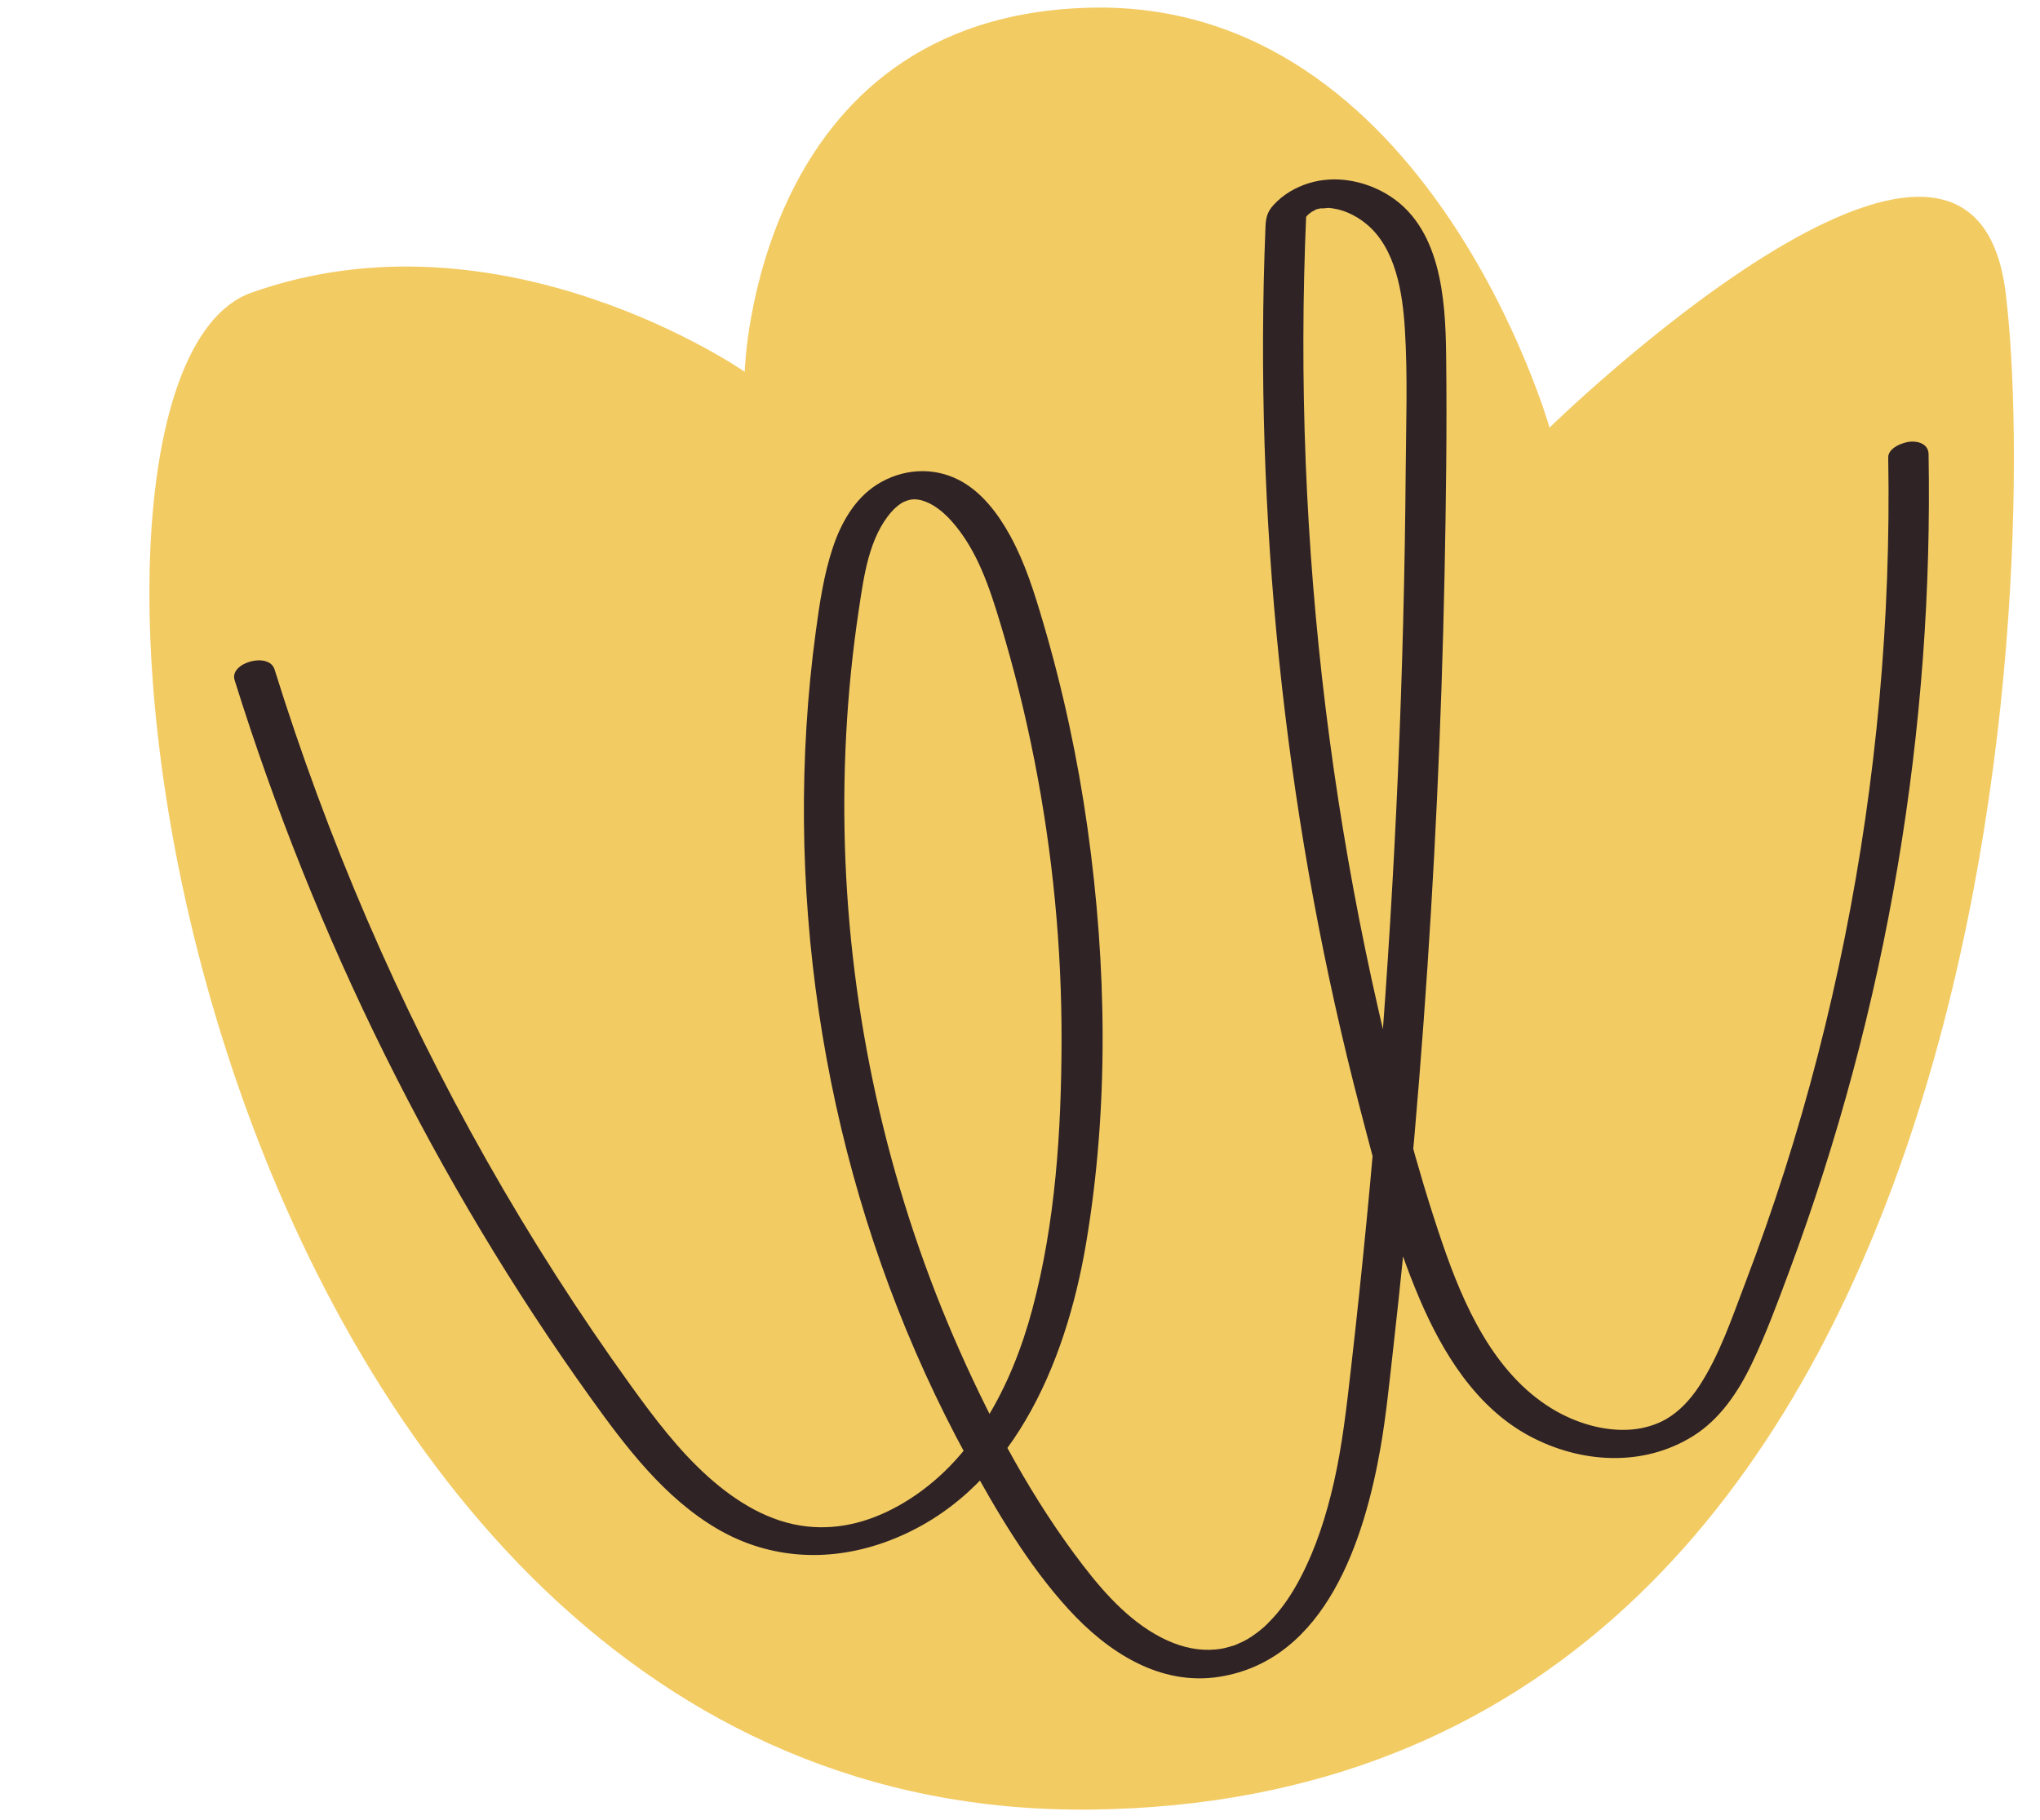 <?xml version="1.0" encoding="UTF-8" standalone="no"?><svg xmlns="http://www.w3.org/2000/svg" xmlns:xlink="http://www.w3.org/1999/xlink" fill="#000000" height="264.4" preserveAspectRatio="xMidYMid meet" version="1" viewBox="-21.7 -1.1 296.3 264.4" width="296.3" zoomAndPan="magnify"><g><g id="change1_1"><path d="M136.754,261.804C269.972,260.305,274.59,81.753,269.61,41.44 c-4.98-40.313-66.247,19.583-66.247,19.583S185.744-1.098,136.754,0.015S86.466,52.916,86.466,52.916 S51.269,28.413,14.773,41.44S5.94,263.276,136.754,261.804z" fill="#f3cb63"/></g><g><g id="change2_1"><path d="M12.376,97.706c5.836,18.694,13.126,36.928,21.837,54.469 c8.628,17.375,18.584,34.078,29.893,49.843c5.103,7.114,10.717,14.533,18.41,19.018 c7.767,4.528,16.607,4.862,24.934,1.697c17.752-6.749,25.628-25.678,28.58-43.087 c3.356-19.793,3.019-40.483,0.244-60.32c-1.422-10.166-3.585-20.23-6.489-30.076 c-1.265-4.289-2.586-8.533-4.738-12.473c-1.743-3.191-4.14-6.412-7.434-8.124 c-3.817-1.985-8.304-1.644-11.923,0.64c-3.246,2.049-5.229,5.574-6.416,9.131 c-1.325,3.971-1.928,8.109-2.487,12.244c-0.619,4.578-1.071,9.178-1.354,13.789 c-1.132,18.401,0.338,36.993,4.284,54.999c3.91,17.84,10.293,35.123,19.041,51.16 c4.198,7.697,8.803,15.583,14.74,22.084c5.635,6.171,13.235,11.204,21.966,9.803 c15.459-2.482,21.03-19.995,23.358-33.317c0.763-4.37,1.207-8.794,1.707-13.2 c0.613-5.403,1.19-10.81,1.732-16.221c1.075-10.743,2.008-21.501,2.799-32.269 c1.589-21.628,2.606-43.298,3.05-64.98c0.219-10.694,0.365-21.402,0.234-32.099 c-0.1-8.17-0.776-18.71-8.685-23.349c-3.351-1.966-7.511-2.714-11.271-1.549 c-1.944,0.602-3.724,1.652-5.107,3.157c-0.927,1.008-1.124,1.871-1.178,3.212 c-0.055,1.349-0.103,2.698-0.145,4.047c-0.327,10.478-0.273,20.968,0.156,31.442 c0.856,20.865,3.165,41.668,6.965,62.203c1.885,10.185,4.136,20.303,6.75,30.327 c2.427,9.306,4.863,18.811,8.647,27.676c3.358,7.869,8.212,15.789,15.973,19.95 c7.406,3.971,16.512,4.556,23.795-0.015c3.884-2.437,6.527-6.391,8.475-10.452 c2.093-4.361,3.775-8.949,5.461-13.479c3.552-9.543,6.644-19.262,9.277-29.098 c5.258-19.649,8.65-39.797,10.141-60.083c0.722-9.823,0.99-19.676,0.818-29.524 c-0.025-1.415-1.4-1.915-2.656-1.816c-1.062,0.084-3.23,0.896-3.206,2.294 c0.408,23.397-1.707,46.825-6.317,69.768c-2.302,11.454-5.207,22.799-8.763,33.929 c-1.753,5.485-3.656,10.923-5.708,16.303c-1.923,5.04-3.718,10.44-6.702,14.974 c-1.233,1.874-2.818,3.619-4.778,4.748c-1.434,0.826-3.187,1.338-4.839,1.493 c-3.972,0.373-8.238-0.881-11.762-3.035c-8.462-5.171-12.839-15.089-15.915-24.099 c-3.762-11.021-6.65-22.404-9.243-33.75c-2.647-11.577-4.815-23.264-6.504-35.019 c-3.407-23.712-4.85-47.693-4.301-71.643c0.069-3.017,0.172-6.033,0.302-9.048 c-0.173,0.349-0.346,0.697-0.518,1.046c0.341-0.456,0.688-0.867,0.985-1.107c0.152-0.123,0.318-0.241,0.481-0.346 c-0.435,0.279,0.379-0.182,0.383-0.184c0.729-0.377-0.463,0.056,0.339-0.121c0.19-0.042,0.374-0.1,0.566-0.138 c-0.632,0.123,1.25-0.015,0.824-0.035c2.021,0.096,4.004,0.971,5.676,2.347 c4.281,3.523,5.263,10.055,5.589,15.245c0.431,6.874,0.173,13.836,0.119,20.719 c-0.057,7.258-0.178,14.514-0.363,21.77c-0.74,29.011-2.506,57.996-5.295,86.882 c-0.697,7.217-1.458,14.428-2.283,21.631c-0.64,5.588-1.254,11.172-2.508,16.663 c-1.077,4.715-2.55,9.369-4.787,13.671c-1,1.923-2.118,3.708-3.514,5.348 c-0.591,0.694-1.49,1.622-1.917,1.989c-0.354,0.304-0.721,0.595-1.097,0.872 c-0.187,0.137-0.377,0.271-0.569,0.401c-0.088,0.059-0.87,0.547-0.416,0.282 c-0.398,0.233-0.809,0.443-1.226,0.637c-0.252,0.117-0.508,0.221-0.763,0.332 c-0.818,0.354,0.564-0.142-0.296,0.105c-0.453,0.13-0.902,0.269-1.362,0.372 c0.043-0.01-0.874,0.164-0.452,0.095c0.262-0.043-0.647,0.075-0.765,0.087 c-2.377,0.228-4.734-0.288-6.944-1.281c-5.037-2.264-9.005-6.631-12.307-10.931 c-7.245-9.434-13.045-20.232-17.869-31.074c-9.941-22.345-15.611-46.685-16.633-71.118 c-0.515-12.311,0.119-24.676,1.966-36.86c0.715-4.716,1.452-10.322,4.739-14.046 c0.56-0.634,1.248-1.173,1.722-1.4c0.024-0.011,0.932-0.349,0.391-0.177 c0.007-0.002,1-0.236,0.442-0.141c0.199-0.034,0.408-0.051,0.609-0.065 c0.351-0.012,0.401-0.016,0.151-0.013c0.196,0.011,0.391,0.029,0.585,0.055 c0.526,0.071,1.417,0.399,2.082,0.802c1.042,0.632,1.933,1.422,2.738,2.331 c3.722,4.203,5.471,9.567,7.065,14.84c1.979,6.543,3.629,13.184,4.95,19.891 c2.65,13.451,3.981,27.154,3.943,40.864c-0.036,12.98-0.887,26.35-4.26,38.935 c-2.958,11.036-8.622,22.149-18.776,28.136c-4.323,2.55-8.993,3.924-13.959,3.378 c-5.441-0.599-10.252-3.578-14.264-7.158c-4.341-3.874-7.9-8.598-11.29-13.298 c-3.773-5.231-7.4-10.568-10.879-16c-14.047-21.932-25.649-45.392-34.676-69.819 c-2.227-6.026-4.293-12.111-6.207-18.243C17.368,93.579,11.582,95.16,12.376,97.706L12.376,97.706z" fill="#2f2325"/></g></g></g></svg>